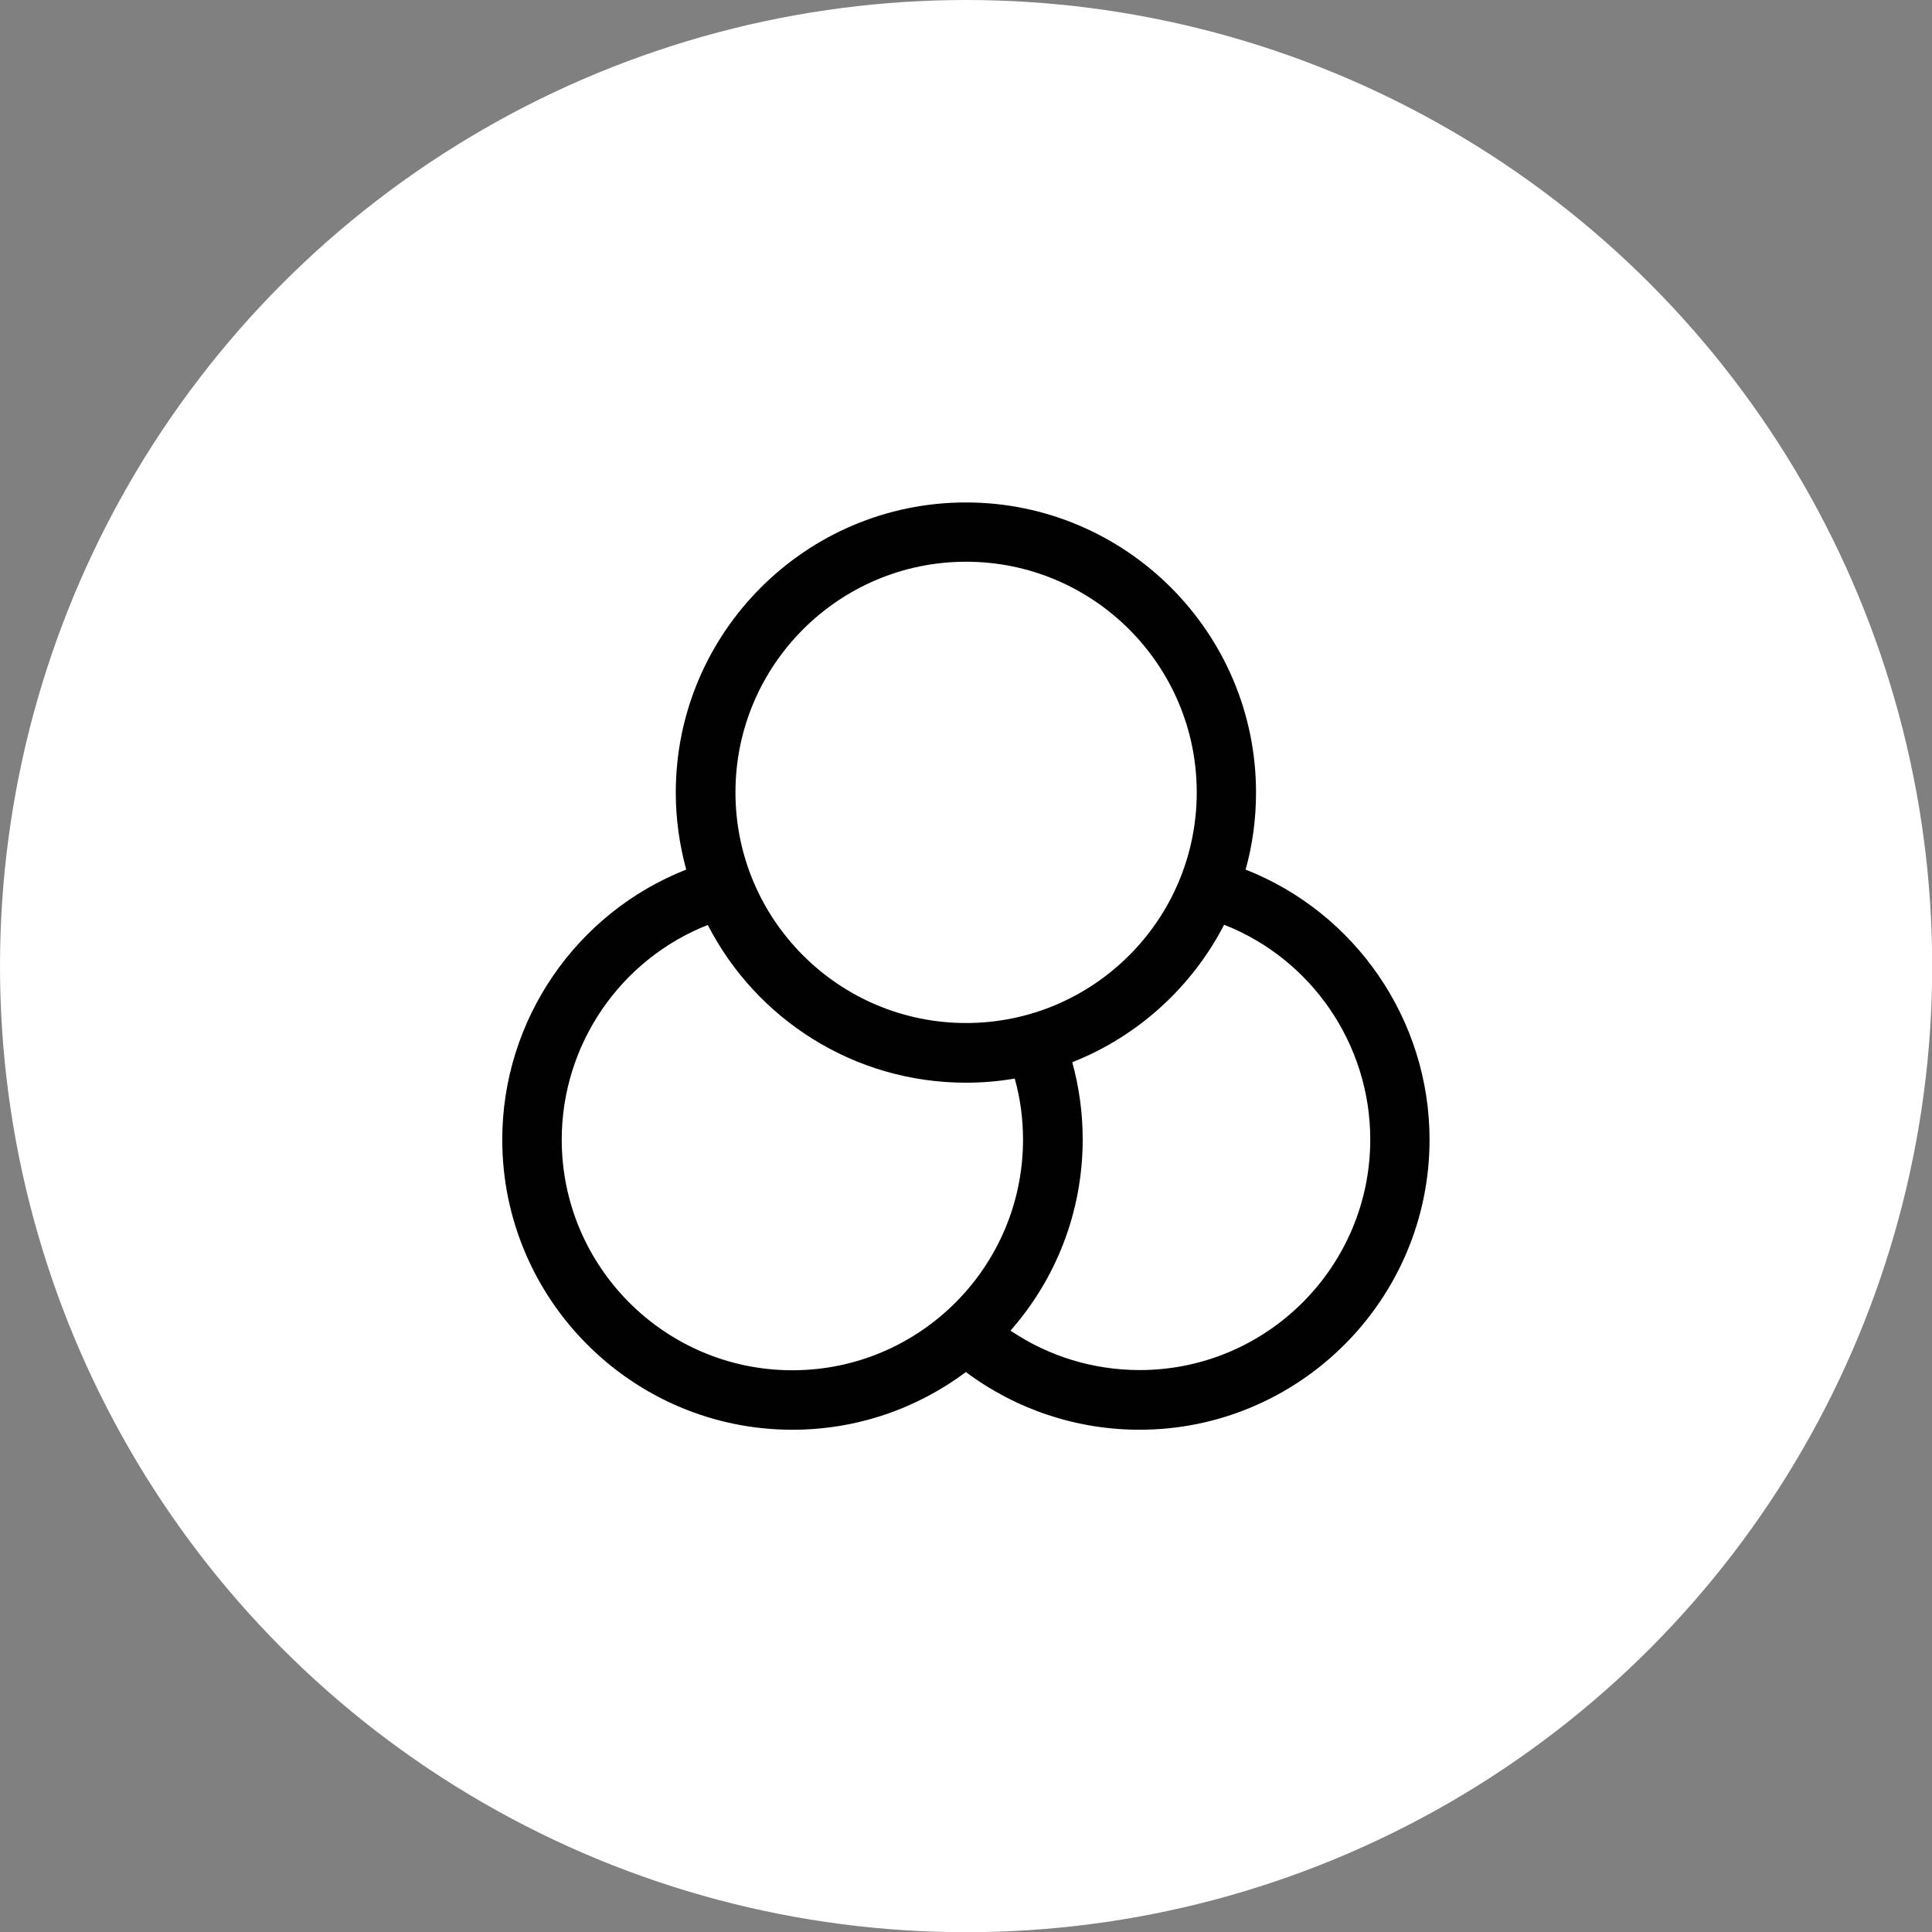 <?xml version="1.0" encoding="UTF-8"?><svg id="Vrstva_1" xmlns="http://www.w3.org/2000/svg" viewBox="0 0 98.09 98.09"><rect x="0" y="0" width="98.09" height="98.09" fill="#808080" stroke="none"/><circle cx="49.05" cy="49.05" r="49.05" style="fill:#fff;"/><path d="M57.86,72.59c-3.2,0-6.28-1.03-8.82-2.93-2.46,1.84-5.51,2.93-8.81,2.93-8.12,0-14.73-6.61-14.73-14.73,0-6.09,3.77-11.52,9.34-13.71-.34-1.25-.53-2.56-.53-3.91,0-8.12,6.61-14.73,14.73-14.73s14.73,6.61,14.73,14.73c0,1.35-.18,2.67-.53,3.91,5.57,2.19,9.34,7.62,9.34,13.71,0,8.12-6.61,14.73-14.73,14.73ZM51.31,67.56c1.92,1.3,4.2,2,6.55,2,6.46,0,11.71-5.25,11.71-11.71,0-4.84-2.99-9.16-7.42-10.9-1.63,3.16-4.38,5.67-7.71,6.98.35,1.27.53,2.58.53,3.92,0,3.71-1.38,7.11-3.66,9.7ZM35.94,46.96c-4.43,1.74-7.42,6.06-7.42,10.9,0,6.46,5.25,11.71,11.71,11.71s11.71-5.25,11.71-11.71c0-1.06-.14-2.1-.42-3.1-.81.14-1.64.21-2.48.21-5.7,0-10.66-3.25-13.1-8ZM49.05,28.52c-6.46,0-11.71,5.25-11.71,11.71s5.25,11.71,11.71,11.71,11.71-5.25,11.71-11.71-5.25-11.71-11.71-11.71Z" style="fill:#010101;"/></svg>